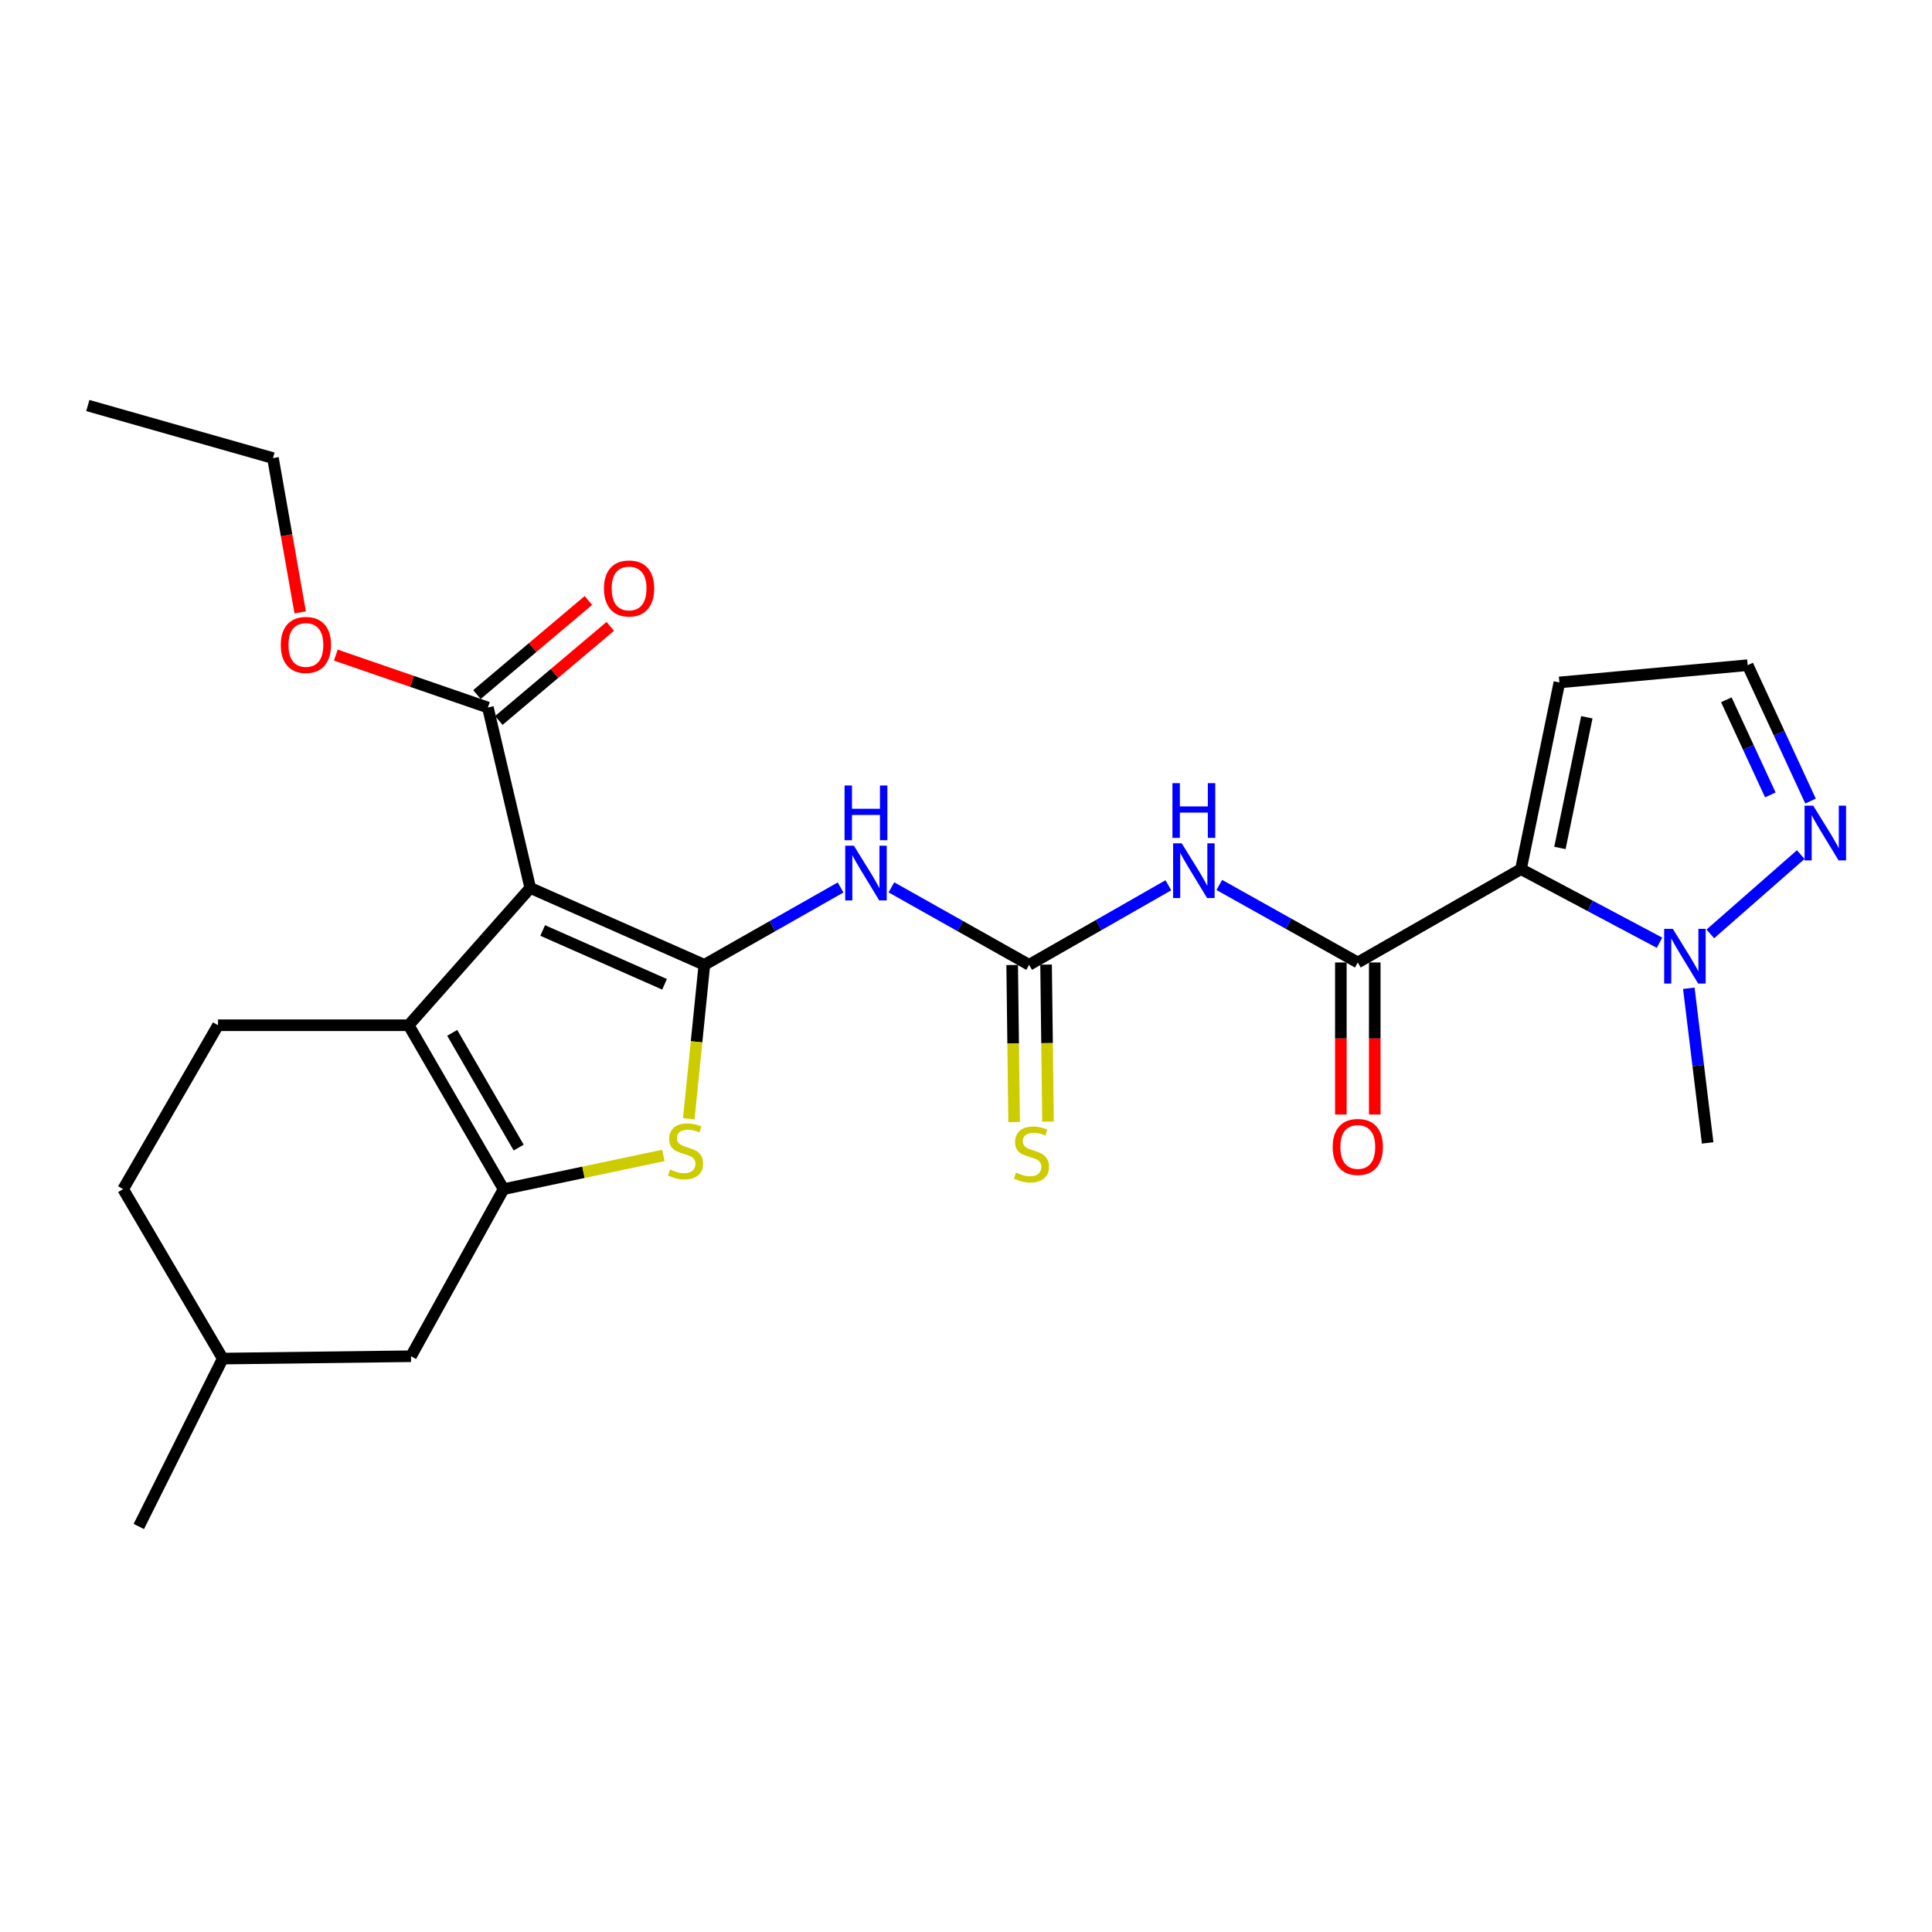<?xml version='1.0' encoding='iso-8859-1'?>
<svg version='1.1' baseProfile='full'
              xmlns='http://www.w3.org/2000/svg'
                      xmlns:rdkit='http://www.rdkit.org/xml'
                      xmlns:xlink='http://www.w3.org/1999/xlink'
                  xml:space='preserve'
width='1000px' height='1000px' viewBox='0 0 1000 1000'>
<!-- END OF HEADER -->
<rect style='opacity:1.0;fill:#FFFFFF;stroke:none' width='1000' height='1000' x='0' y='0'> </rect>
<path class='bond-0' d='M 364.573,499.386 L 274.459,459.597' style='fill:none;fill-rule:evenodd;stroke:#000000;stroke-width:6px;stroke-linecap:butt;stroke-linejoin:miter;stroke-opacity:1' />
<path class='bond-0' d='M 343.969,509.468 L 280.889,481.616' style='fill:none;fill-rule:evenodd;stroke:#000000;stroke-width:6px;stroke-linecap:butt;stroke-linejoin:miter;stroke-opacity:1' />
<path class='bond-4' d='M 364.573,499.386 L 360.541,539.235' style='fill:none;fill-rule:evenodd;stroke:#000000;stroke-width:6px;stroke-linecap:butt;stroke-linejoin:miter;stroke-opacity:1' />
<path class='bond-4' d='M 360.541,539.235 L 356.508,579.083' style='fill:none;fill-rule:evenodd;stroke:#CCCC00;stroke-width:6px;stroke-linecap:butt;stroke-linejoin:miter;stroke-opacity:1' />
<path class='bond-5' d='M 364.573,499.386 L 399.826,479.368' style='fill:none;fill-rule:evenodd;stroke:#000000;stroke-width:6px;stroke-linecap:butt;stroke-linejoin:miter;stroke-opacity:1' />
<path class='bond-5' d='M 399.826,479.368 L 435.079,459.351' style='fill:none;fill-rule:evenodd;stroke:#0000FF;stroke-width:6px;stroke-linecap:butt;stroke-linejoin:miter;stroke-opacity:1' />
<path class='bond-2' d='M 274.459,459.597 L 211.51,530.665' style='fill:none;fill-rule:evenodd;stroke:#000000;stroke-width:6px;stroke-linecap:butt;stroke-linejoin:miter;stroke-opacity:1' />
<path class='bond-10' d='M 274.459,459.597 L 252.527,366.208' style='fill:none;fill-rule:evenodd;stroke:#000000;stroke-width:6px;stroke-linecap:butt;stroke-linejoin:miter;stroke-opacity:1' />
<path class='bond-1' d='M 787.246,449.86 L 702.796,498.177' style='fill:none;fill-rule:evenodd;stroke:#000000;stroke-width:6px;stroke-linecap:butt;stroke-linejoin:miter;stroke-opacity:1' />
<path class='bond-9' d='M 787.246,449.86 L 823.106,468.905' style='fill:none;fill-rule:evenodd;stroke:#000000;stroke-width:6px;stroke-linecap:butt;stroke-linejoin:miter;stroke-opacity:1' />
<path class='bond-9' d='M 823.106,468.905 L 858.965,487.951' style='fill:none;fill-rule:evenodd;stroke:#0000FF;stroke-width:6px;stroke-linecap:butt;stroke-linejoin:miter;stroke-opacity:1' />
<path class='bond-12' d='M 787.246,449.86 L 807.141,353.225' style='fill:none;fill-rule:evenodd;stroke:#000000;stroke-width:6px;stroke-linecap:butt;stroke-linejoin:miter;stroke-opacity:1' />
<path class='bond-12' d='M 807.415,438.902 L 821.341,371.258' style='fill:none;fill-rule:evenodd;stroke:#000000;stroke-width:6px;stroke-linecap:butt;stroke-linejoin:miter;stroke-opacity:1' />
<path class='bond-13' d='M 211.51,530.665 L 112.848,530.665' style='fill:none;fill-rule:evenodd;stroke:#000000;stroke-width:6px;stroke-linecap:butt;stroke-linejoin:miter;stroke-opacity:1' />
<path class='bond-26' d='M 211.51,530.665 L 260.647,615.506' style='fill:none;fill-rule:evenodd;stroke:#000000;stroke-width:6px;stroke-linecap:butt;stroke-linejoin:miter;stroke-opacity:1' />
<path class='bond-26' d='M 234.063,534.598 L 268.459,593.987' style='fill:none;fill-rule:evenodd;stroke:#000000;stroke-width:6px;stroke-linecap:butt;stroke-linejoin:miter;stroke-opacity:1' />
<path class='bond-3' d='M 260.647,615.506 L 301.997,606.776' style='fill:none;fill-rule:evenodd;stroke:#000000;stroke-width:6px;stroke-linecap:butt;stroke-linejoin:miter;stroke-opacity:1' />
<path class='bond-3' d='M 301.997,606.776 L 343.348,598.046' style='fill:none;fill-rule:evenodd;stroke:#CCCC00;stroke-width:6px;stroke-linecap:butt;stroke-linejoin:miter;stroke-opacity:1' />
<path class='bond-15' d='M 260.647,615.506 L 212.729,701.984' style='fill:none;fill-rule:evenodd;stroke:#000000;stroke-width:6px;stroke-linecap:butt;stroke-linejoin:miter;stroke-opacity:1' />
<path class='bond-7' d='M 461.387,459.29 L 497.031,479.338' style='fill:none;fill-rule:evenodd;stroke:#0000FF;stroke-width:6px;stroke-linecap:butt;stroke-linejoin:miter;stroke-opacity:1' />
<path class='bond-7' d='M 497.031,479.338 L 532.675,499.386' style='fill:none;fill-rule:evenodd;stroke:#000000;stroke-width:6px;stroke-linecap:butt;stroke-linejoin:miter;stroke-opacity:1' />
<path class='bond-6' d='M 702.796,498.177 L 666.951,478.114' style='fill:none;fill-rule:evenodd;stroke:#000000;stroke-width:6px;stroke-linecap:butt;stroke-linejoin:miter;stroke-opacity:1' />
<path class='bond-6' d='M 666.951,478.114 L 631.106,458.051' style='fill:none;fill-rule:evenodd;stroke:#0000FF;stroke-width:6px;stroke-linecap:butt;stroke-linejoin:miter;stroke-opacity:1' />
<path class='bond-17' d='M 694.023,498.177 L 694.023,537.523' style='fill:none;fill-rule:evenodd;stroke:#000000;stroke-width:6px;stroke-linecap:butt;stroke-linejoin:miter;stroke-opacity:1' />
<path class='bond-17' d='M 694.023,537.523 L 694.023,576.87' style='fill:none;fill-rule:evenodd;stroke:#FF0000;stroke-width:6px;stroke-linecap:butt;stroke-linejoin:miter;stroke-opacity:1' />
<path class='bond-17' d='M 711.568,498.177 L 711.568,537.523' style='fill:none;fill-rule:evenodd;stroke:#000000;stroke-width:6px;stroke-linecap:butt;stroke-linejoin:miter;stroke-opacity:1' />
<path class='bond-17' d='M 711.568,537.523 L 711.568,576.87' style='fill:none;fill-rule:evenodd;stroke:#FF0000;stroke-width:6px;stroke-linecap:butt;stroke-linejoin:miter;stroke-opacity:1' />
<path class='bond-8' d='M 532.675,499.386 L 568.708,478.801' style='fill:none;fill-rule:evenodd;stroke:#000000;stroke-width:6px;stroke-linecap:butt;stroke-linejoin:miter;stroke-opacity:1' />
<path class='bond-8' d='M 568.708,478.801 L 604.74,458.216' style='fill:none;fill-rule:evenodd;stroke:#0000FF;stroke-width:6px;stroke-linecap:butt;stroke-linejoin:miter;stroke-opacity:1' />
<path class='bond-14' d='M 523.903,499.494 L 524.405,540.133' style='fill:none;fill-rule:evenodd;stroke:#000000;stroke-width:6px;stroke-linecap:butt;stroke-linejoin:miter;stroke-opacity:1' />
<path class='bond-14' d='M 524.405,540.133 L 524.907,580.772' style='fill:none;fill-rule:evenodd;stroke:#CCCC00;stroke-width:6px;stroke-linecap:butt;stroke-linejoin:miter;stroke-opacity:1' />
<path class='bond-14' d='M 541.447,499.278 L 541.949,539.916' style='fill:none;fill-rule:evenodd;stroke:#000000;stroke-width:6px;stroke-linecap:butt;stroke-linejoin:miter;stroke-opacity:1' />
<path class='bond-14' d='M 541.949,539.916 L 542.451,580.555' style='fill:none;fill-rule:evenodd;stroke:#CCCC00;stroke-width:6px;stroke-linecap:butt;stroke-linejoin:miter;stroke-opacity:1' />
<path class='bond-11' d='M 885.264,483.391 L 932.064,442.34' style='fill:none;fill-rule:evenodd;stroke:#0000FF;stroke-width:6px;stroke-linecap:butt;stroke-linejoin:miter;stroke-opacity:1' />
<path class='bond-22' d='M 874.129,511.525 L 879.005,551.546' style='fill:none;fill-rule:evenodd;stroke:#0000FF;stroke-width:6px;stroke-linecap:butt;stroke-linejoin:miter;stroke-opacity:1' />
<path class='bond-22' d='M 879.005,551.546 L 883.882,591.566' style='fill:none;fill-rule:evenodd;stroke:#000000;stroke-width:6px;stroke-linecap:butt;stroke-linejoin:miter;stroke-opacity:1' />
<path class='bond-18' d='M 258.186,372.911 L 287.033,348.558' style='fill:none;fill-rule:evenodd;stroke:#000000;stroke-width:6px;stroke-linecap:butt;stroke-linejoin:miter;stroke-opacity:1' />
<path class='bond-18' d='M 287.033,348.558 L 315.88,324.204' style='fill:none;fill-rule:evenodd;stroke:#FF0000;stroke-width:6px;stroke-linecap:butt;stroke-linejoin:miter;stroke-opacity:1' />
<path class='bond-18' d='M 246.868,359.505 L 275.715,335.151' style='fill:none;fill-rule:evenodd;stroke:#000000;stroke-width:6px;stroke-linecap:butt;stroke-linejoin:miter;stroke-opacity:1' />
<path class='bond-18' d='M 275.715,335.151 L 304.562,310.798' style='fill:none;fill-rule:evenodd;stroke:#FF0000;stroke-width:6px;stroke-linecap:butt;stroke-linejoin:miter;stroke-opacity:1' />
<path class='bond-19' d='M 252.527,366.208 L 213.178,352.644' style='fill:none;fill-rule:evenodd;stroke:#000000;stroke-width:6px;stroke-linecap:butt;stroke-linejoin:miter;stroke-opacity:1' />
<path class='bond-19' d='M 213.178,352.644 L 173.829,339.08' style='fill:none;fill-rule:evenodd;stroke:#FF0000;stroke-width:6px;stroke-linecap:butt;stroke-linejoin:miter;stroke-opacity:1' />
<path class='bond-28' d='M 937.127,414.63 L 920.861,379.463' style='fill:none;fill-rule:evenodd;stroke:#0000FF;stroke-width:6px;stroke-linecap:butt;stroke-linejoin:miter;stroke-opacity:1' />
<path class='bond-28' d='M 920.861,379.463 L 904.595,344.296' style='fill:none;fill-rule:evenodd;stroke:#000000;stroke-width:6px;stroke-linecap:butt;stroke-linejoin:miter;stroke-opacity:1' />
<path class='bond-28' d='M 916.322,411.446 L 904.936,386.829' style='fill:none;fill-rule:evenodd;stroke:#0000FF;stroke-width:6px;stroke-linecap:butt;stroke-linejoin:miter;stroke-opacity:1' />
<path class='bond-28' d='M 904.936,386.829 L 893.55,362.212' style='fill:none;fill-rule:evenodd;stroke:#000000;stroke-width:6px;stroke-linecap:butt;stroke-linejoin:miter;stroke-opacity:1' />
<path class='bond-16' d='M 807.141,353.225 L 904.595,344.296' style='fill:none;fill-rule:evenodd;stroke:#000000;stroke-width:6px;stroke-linecap:butt;stroke-linejoin:miter;stroke-opacity:1' />
<path class='bond-20' d='M 112.848,530.665 L 63.741,615.506' style='fill:none;fill-rule:evenodd;stroke:#000000;stroke-width:6px;stroke-linecap:butt;stroke-linejoin:miter;stroke-opacity:1' />
<path class='bond-21' d='M 212.729,701.984 L 115.294,703.203' style='fill:none;fill-rule:evenodd;stroke:#000000;stroke-width:6px;stroke-linecap:butt;stroke-linejoin:miter;stroke-opacity:1' />
<path class='bond-23' d='M 155.378,316.966 L 148.329,277.035' style='fill:none;fill-rule:evenodd;stroke:#FF0000;stroke-width:6px;stroke-linecap:butt;stroke-linejoin:miter;stroke-opacity:1' />
<path class='bond-23' d='M 148.329,277.035 L 141.281,237.105' style='fill:none;fill-rule:evenodd;stroke:#000000;stroke-width:6px;stroke-linecap:butt;stroke-linejoin:miter;stroke-opacity:1' />
<path class='bond-27' d='M 63.741,615.506 L 115.294,703.203' style='fill:none;fill-rule:evenodd;stroke:#000000;stroke-width:6px;stroke-linecap:butt;stroke-linejoin:miter;stroke-opacity:1' />
<path class='bond-24' d='M 115.294,703.203 L 71.85,790.1' style='fill:none;fill-rule:evenodd;stroke:#000000;stroke-width:6px;stroke-linecap:butt;stroke-linejoin:miter;stroke-opacity:1' />
<path class='bond-25' d='M 141.281,237.105 L 45.455,209.9' style='fill:none;fill-rule:evenodd;stroke:#000000;stroke-width:6px;stroke-linecap:butt;stroke-linejoin:miter;stroke-opacity:1' />
<path  class='atom-5' d='M 346.835 605.341
Q 347.155 605.461, 348.475 606.021
Q 349.795 606.581, 351.235 606.941
Q 352.715 607.261, 354.155 607.261
Q 356.835 607.261, 358.395 605.981
Q 359.955 604.661, 359.955 602.381
Q 359.955 600.821, 359.155 599.861
Q 358.395 598.901, 357.195 598.381
Q 355.995 597.861, 353.995 597.261
Q 351.475 596.501, 349.955 595.781
Q 348.475 595.061, 347.395 593.541
Q 346.355 592.021, 346.355 589.461
Q 346.355 585.901, 348.755 583.701
Q 351.195 581.501, 355.995 581.501
Q 359.275 581.501, 362.995 583.061
L 362.075 586.141
Q 358.675 584.741, 356.115 584.741
Q 353.355 584.741, 351.835 585.901
Q 350.315 587.021, 350.355 588.981
Q 350.355 590.501, 351.115 591.421
Q 351.915 592.341, 353.035 592.861
Q 354.195 593.381, 356.115 593.981
Q 358.675 594.781, 360.195 595.581
Q 361.715 596.381, 362.795 598.021
Q 363.915 599.621, 363.915 602.381
Q 363.915 606.301, 361.275 608.421
Q 358.675 610.501, 354.315 610.501
Q 351.795 610.501, 349.875 609.941
Q 347.995 609.421, 345.755 608.501
L 346.835 605.341
' fill='#CCCC00'/>
<path  class='atom-6' d='M 441.964 437.727
L 451.244 452.727
Q 452.164 454.207, 453.644 456.887
Q 455.124 459.567, 455.204 459.727
L 455.204 437.727
L 458.964 437.727
L 458.964 466.047
L 455.084 466.047
L 445.124 449.647
Q 443.964 447.727, 442.724 445.527
Q 441.524 443.327, 441.164 442.647
L 441.164 466.047
L 437.484 466.047
L 437.484 437.727
L 441.964 437.727
' fill='#0000FF'/>
<path  class='atom-6' d='M 437.144 406.575
L 440.984 406.575
L 440.984 418.615
L 455.464 418.615
L 455.464 406.575
L 459.304 406.575
L 459.304 434.895
L 455.464 434.895
L 455.464 421.815
L 440.984 421.815
L 440.984 434.895
L 437.144 434.895
L 437.144 406.575
' fill='#0000FF'/>
<path  class='atom-9' d='M 611.675 436.518
L 620.955 451.518
Q 621.875 452.998, 623.355 455.678
Q 624.835 458.358, 624.915 458.518
L 624.915 436.518
L 628.675 436.518
L 628.675 464.838
L 624.795 464.838
L 614.835 448.438
Q 613.675 446.518, 612.435 444.318
Q 611.235 442.118, 610.875 441.438
L 610.875 464.838
L 607.195 464.838
L 607.195 436.518
L 611.675 436.518
' fill='#0000FF'/>
<path  class='atom-9' d='M 606.855 405.366
L 610.695 405.366
L 610.695 417.406
L 625.175 417.406
L 625.175 405.366
L 629.015 405.366
L 629.015 433.686
L 625.175 433.686
L 625.175 420.606
L 610.695 420.606
L 610.695 433.686
L 606.855 433.686
L 606.855 405.366
' fill='#0000FF'/>
<path  class='atom-10' d='M 865.847 480.771
L 875.127 495.771
Q 876.047 497.251, 877.527 499.931
Q 879.007 502.611, 879.087 502.771
L 879.087 480.771
L 882.847 480.771
L 882.847 509.091
L 878.967 509.091
L 869.007 492.691
Q 867.847 490.771, 866.607 488.571
Q 865.407 486.371, 865.047 485.691
L 865.047 509.091
L 861.367 509.091
L 861.367 480.771
L 865.847 480.771
' fill='#0000FF'/>
<path  class='atom-12' d='M 938.523 417.024
L 947.803 432.024
Q 948.723 433.504, 950.203 436.184
Q 951.683 438.864, 951.763 439.024
L 951.763 417.024
L 955.523 417.024
L 955.523 445.344
L 951.643 445.344
L 941.683 428.944
Q 940.523 427.024, 939.283 424.824
Q 938.083 422.624, 937.723 421.944
L 937.723 445.344
L 934.043 445.344
L 934.043 417.024
L 938.523 417.024
' fill='#0000FF'/>
<path  class='atom-15' d='M 525.884 606.95
Q 526.204 607.07, 527.524 607.63
Q 528.844 608.19, 530.284 608.55
Q 531.764 608.87, 533.204 608.87
Q 535.884 608.87, 537.444 607.59
Q 539.004 606.27, 539.004 603.99
Q 539.004 602.43, 538.204 601.47
Q 537.444 600.51, 536.244 599.99
Q 535.044 599.47, 533.044 598.87
Q 530.524 598.11, 529.004 597.39
Q 527.524 596.67, 526.444 595.15
Q 525.404 593.63, 525.404 591.07
Q 525.404 587.51, 527.804 585.31
Q 530.244 583.11, 535.044 583.11
Q 538.324 583.11, 542.044 584.67
L 541.124 587.75
Q 537.724 586.35, 535.164 586.35
Q 532.404 586.35, 530.884 587.51
Q 529.364 588.63, 529.404 590.59
Q 529.404 592.11, 530.164 593.03
Q 530.964 593.95, 532.084 594.47
Q 533.244 594.99, 535.164 595.59
Q 537.724 596.39, 539.244 597.19
Q 540.764 597.99, 541.844 599.63
Q 542.964 601.23, 542.964 603.99
Q 542.964 607.91, 540.324 610.03
Q 537.724 612.11, 533.364 612.11
Q 530.844 612.11, 528.924 611.55
Q 527.044 611.03, 524.804 610.11
L 525.884 606.95
' fill='#CCCC00'/>
<path  class='atom-18' d='M 689.796 593.654
Q 689.796 586.854, 693.156 583.054
Q 696.516 579.254, 702.796 579.254
Q 709.076 579.254, 712.436 583.054
Q 715.796 586.854, 715.796 593.654
Q 715.796 600.534, 712.396 604.454
Q 708.996 608.334, 702.796 608.334
Q 696.556 608.334, 693.156 604.454
Q 689.796 600.574, 689.796 593.654
M 702.796 605.134
Q 707.116 605.134, 709.436 602.254
Q 711.796 599.334, 711.796 593.654
Q 711.796 588.094, 709.436 585.294
Q 707.116 582.454, 702.796 582.454
Q 698.476 582.454, 696.116 585.254
Q 693.796 588.054, 693.796 593.654
Q 693.796 599.374, 696.116 602.254
Q 698.476 605.134, 702.796 605.134
' fill='#FF0000'/>
<path  class='atom-19' d='M 312.613 304.587
Q 312.613 297.787, 315.973 293.987
Q 319.333 290.187, 325.613 290.187
Q 331.893 290.187, 335.253 293.987
Q 338.613 297.787, 338.613 304.587
Q 338.613 311.467, 335.213 315.387
Q 331.813 319.267, 325.613 319.267
Q 319.373 319.267, 315.973 315.387
Q 312.613 311.507, 312.613 304.587
M 325.613 316.067
Q 329.933 316.067, 332.253 313.187
Q 334.613 310.267, 334.613 304.587
Q 334.613 299.027, 332.253 296.227
Q 329.933 293.387, 325.613 293.387
Q 321.293 293.387, 318.933 296.187
Q 316.613 298.987, 316.613 304.587
Q 316.613 310.307, 318.933 313.187
Q 321.293 316.067, 325.613 316.067
' fill='#FF0000'/>
<path  class='atom-20' d='M 145.338 333.82
Q 145.338 327.02, 148.698 323.22
Q 152.058 319.42, 158.338 319.42
Q 164.618 319.42, 167.978 323.22
Q 171.338 327.02, 171.338 333.82
Q 171.338 340.7, 167.938 344.62
Q 164.538 348.5, 158.338 348.5
Q 152.098 348.5, 148.698 344.62
Q 145.338 340.74, 145.338 333.82
M 158.338 345.3
Q 162.658 345.3, 164.978 342.42
Q 167.338 339.5, 167.338 333.82
Q 167.338 328.26, 164.978 325.46
Q 162.658 322.62, 158.338 322.62
Q 154.018 322.62, 151.658 325.42
Q 149.338 328.22, 149.338 333.82
Q 149.338 339.54, 151.658 342.42
Q 154.018 345.3, 158.338 345.3
' fill='#FF0000'/>
</svg>
